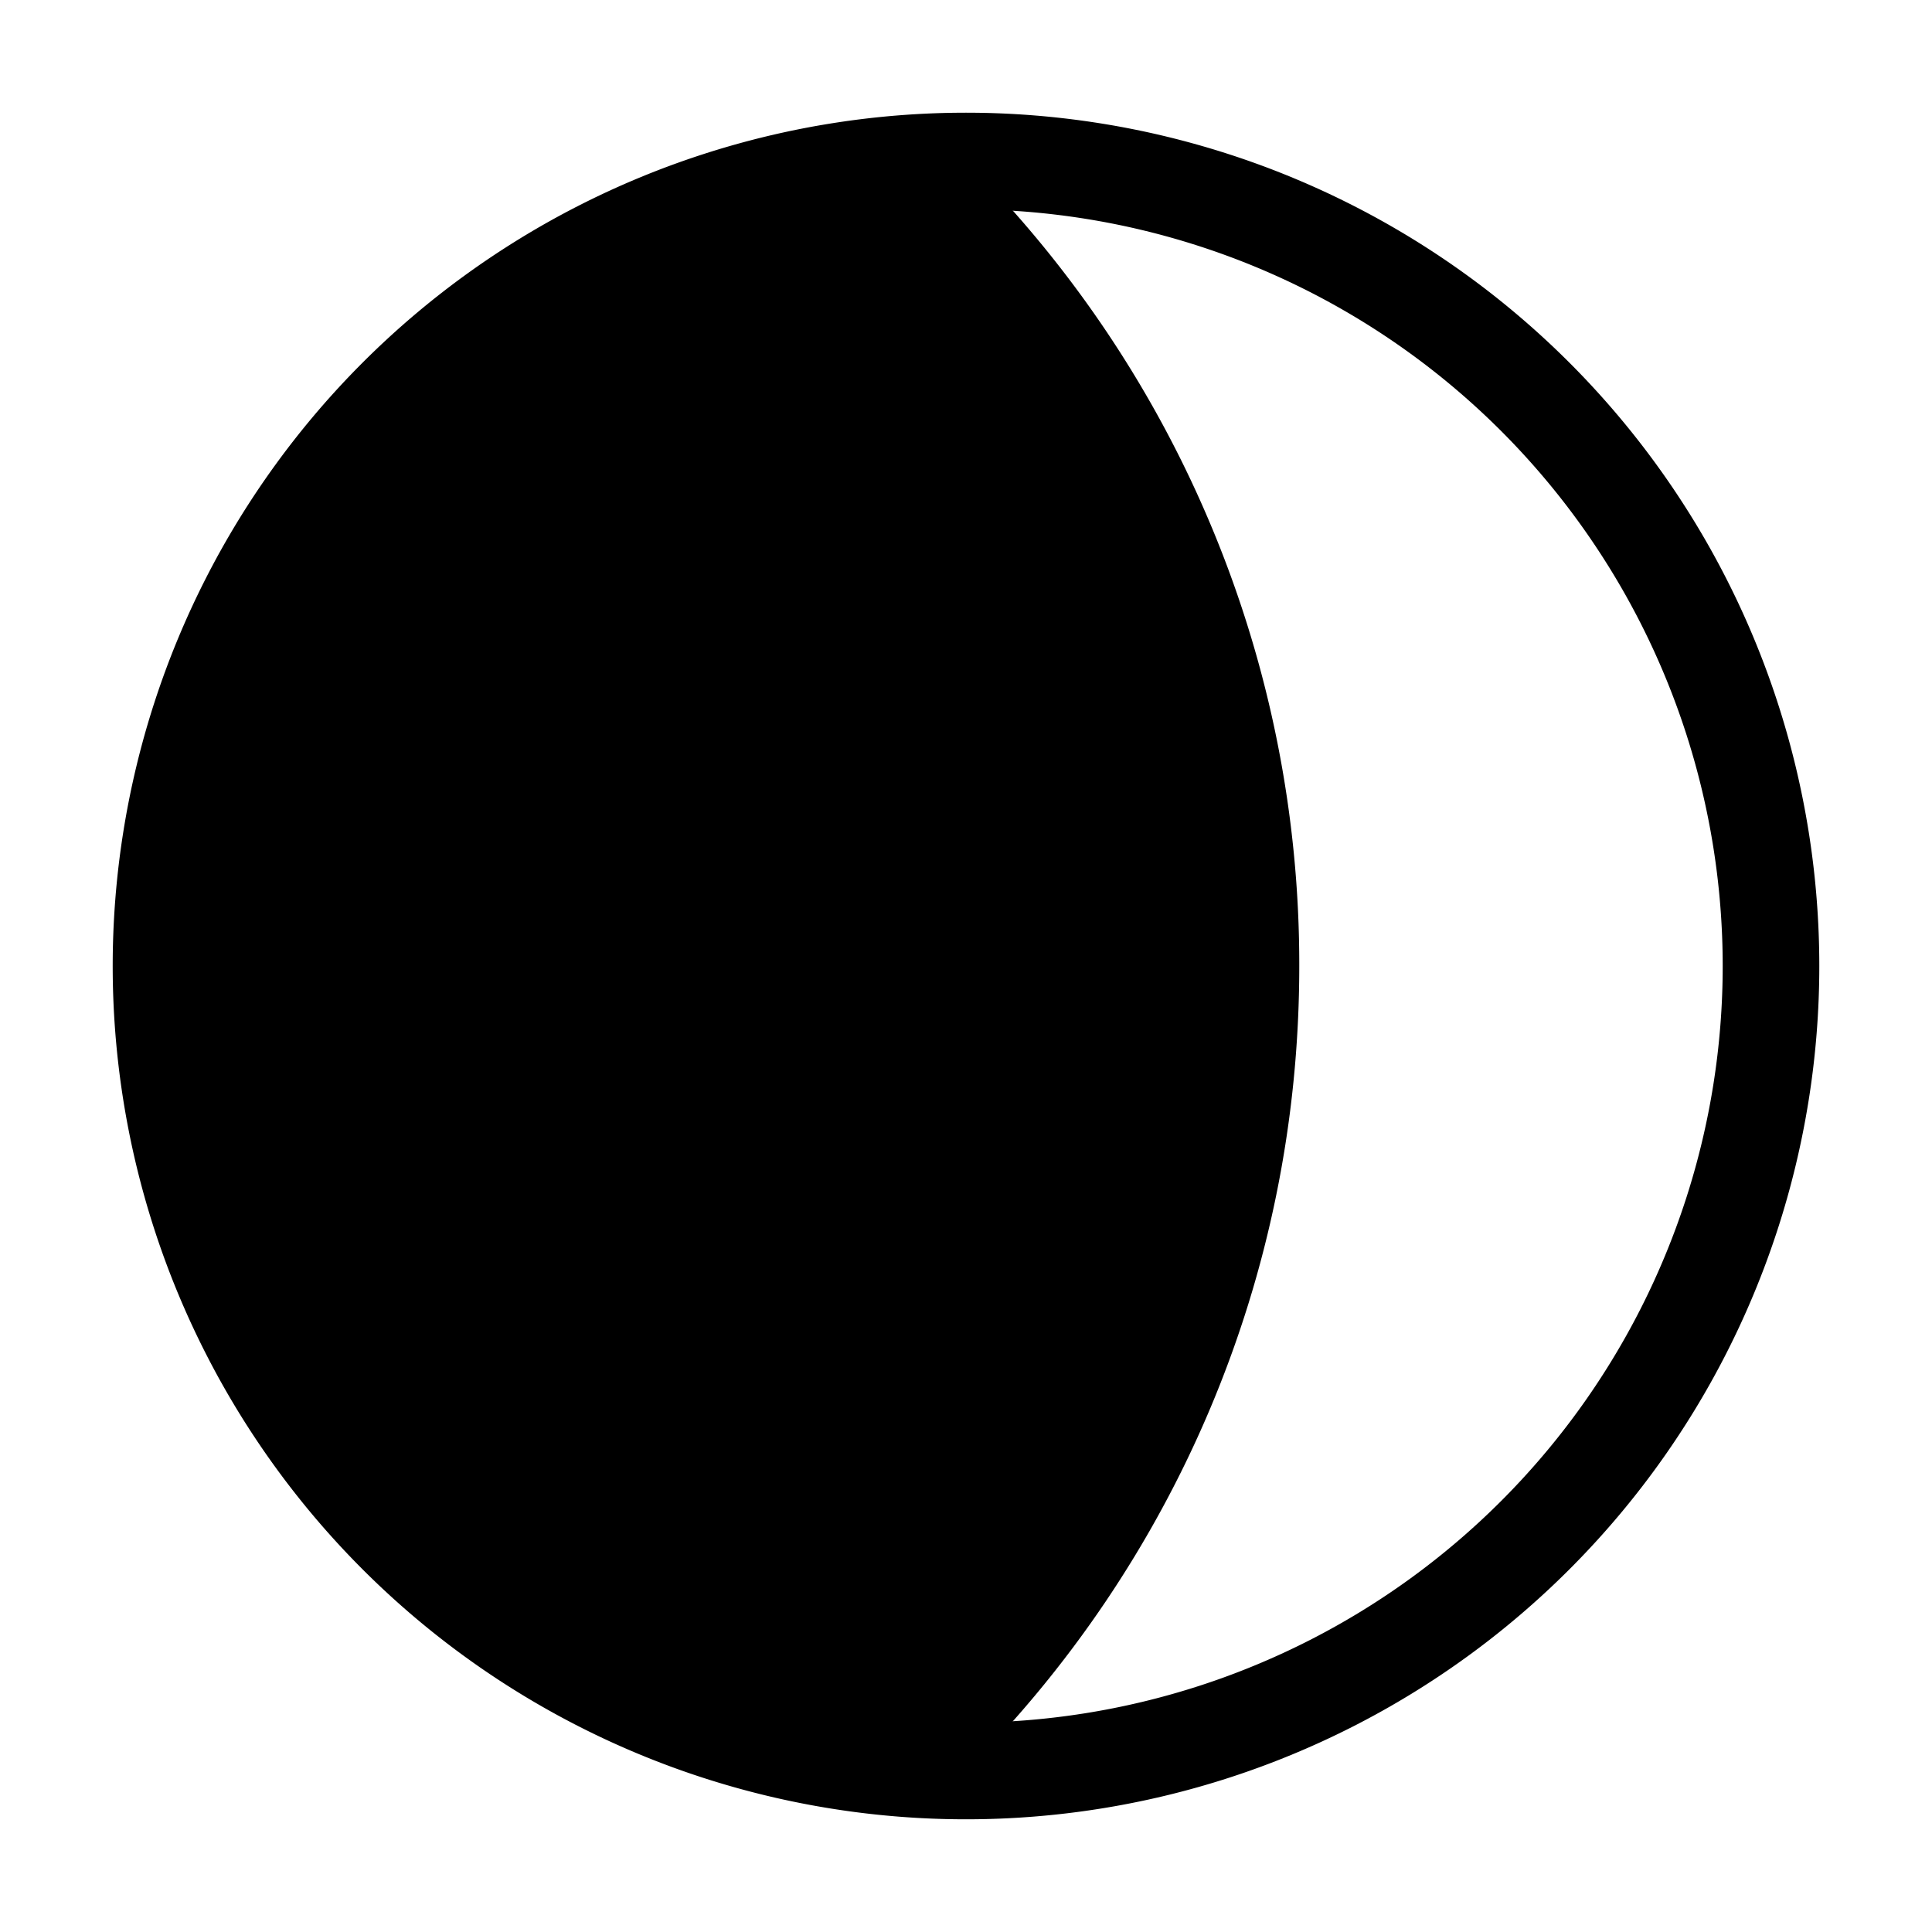 <svg xmlns="http://www.w3.org/2000/svg" width="16" height="16" viewBox="0 0 12 12"><path style="fill:none;stroke:#000;stroke-width:.6;stroke-linecap:round;stroke-linejoin:round;stroke-miterlimit:10;stroke-dasharray:none;stroke-opacity:1" d="M11 6A5 5 0 1 0 1 6a5 5 0 0 0 10 0zm0 0" transform="matrix(-1 0 0 1 12 0)"/><path style="fill:#000;fill-opacity:1;stroke:#000;stroke-width:0;stroke-linecap:round;stroke-linejoin:round;stroke-miterlimit:10;stroke-dasharray:none;stroke-opacity:1" d="M11 6a5 5 0 0 0-5-5 7.049 7.049 0 0 0-2.07 5c0 1.953.79 3.72 2.07 5a5 5 0 0 0 5-5Z" transform="matrix(-1 0 0 1 12 0)"/></svg>